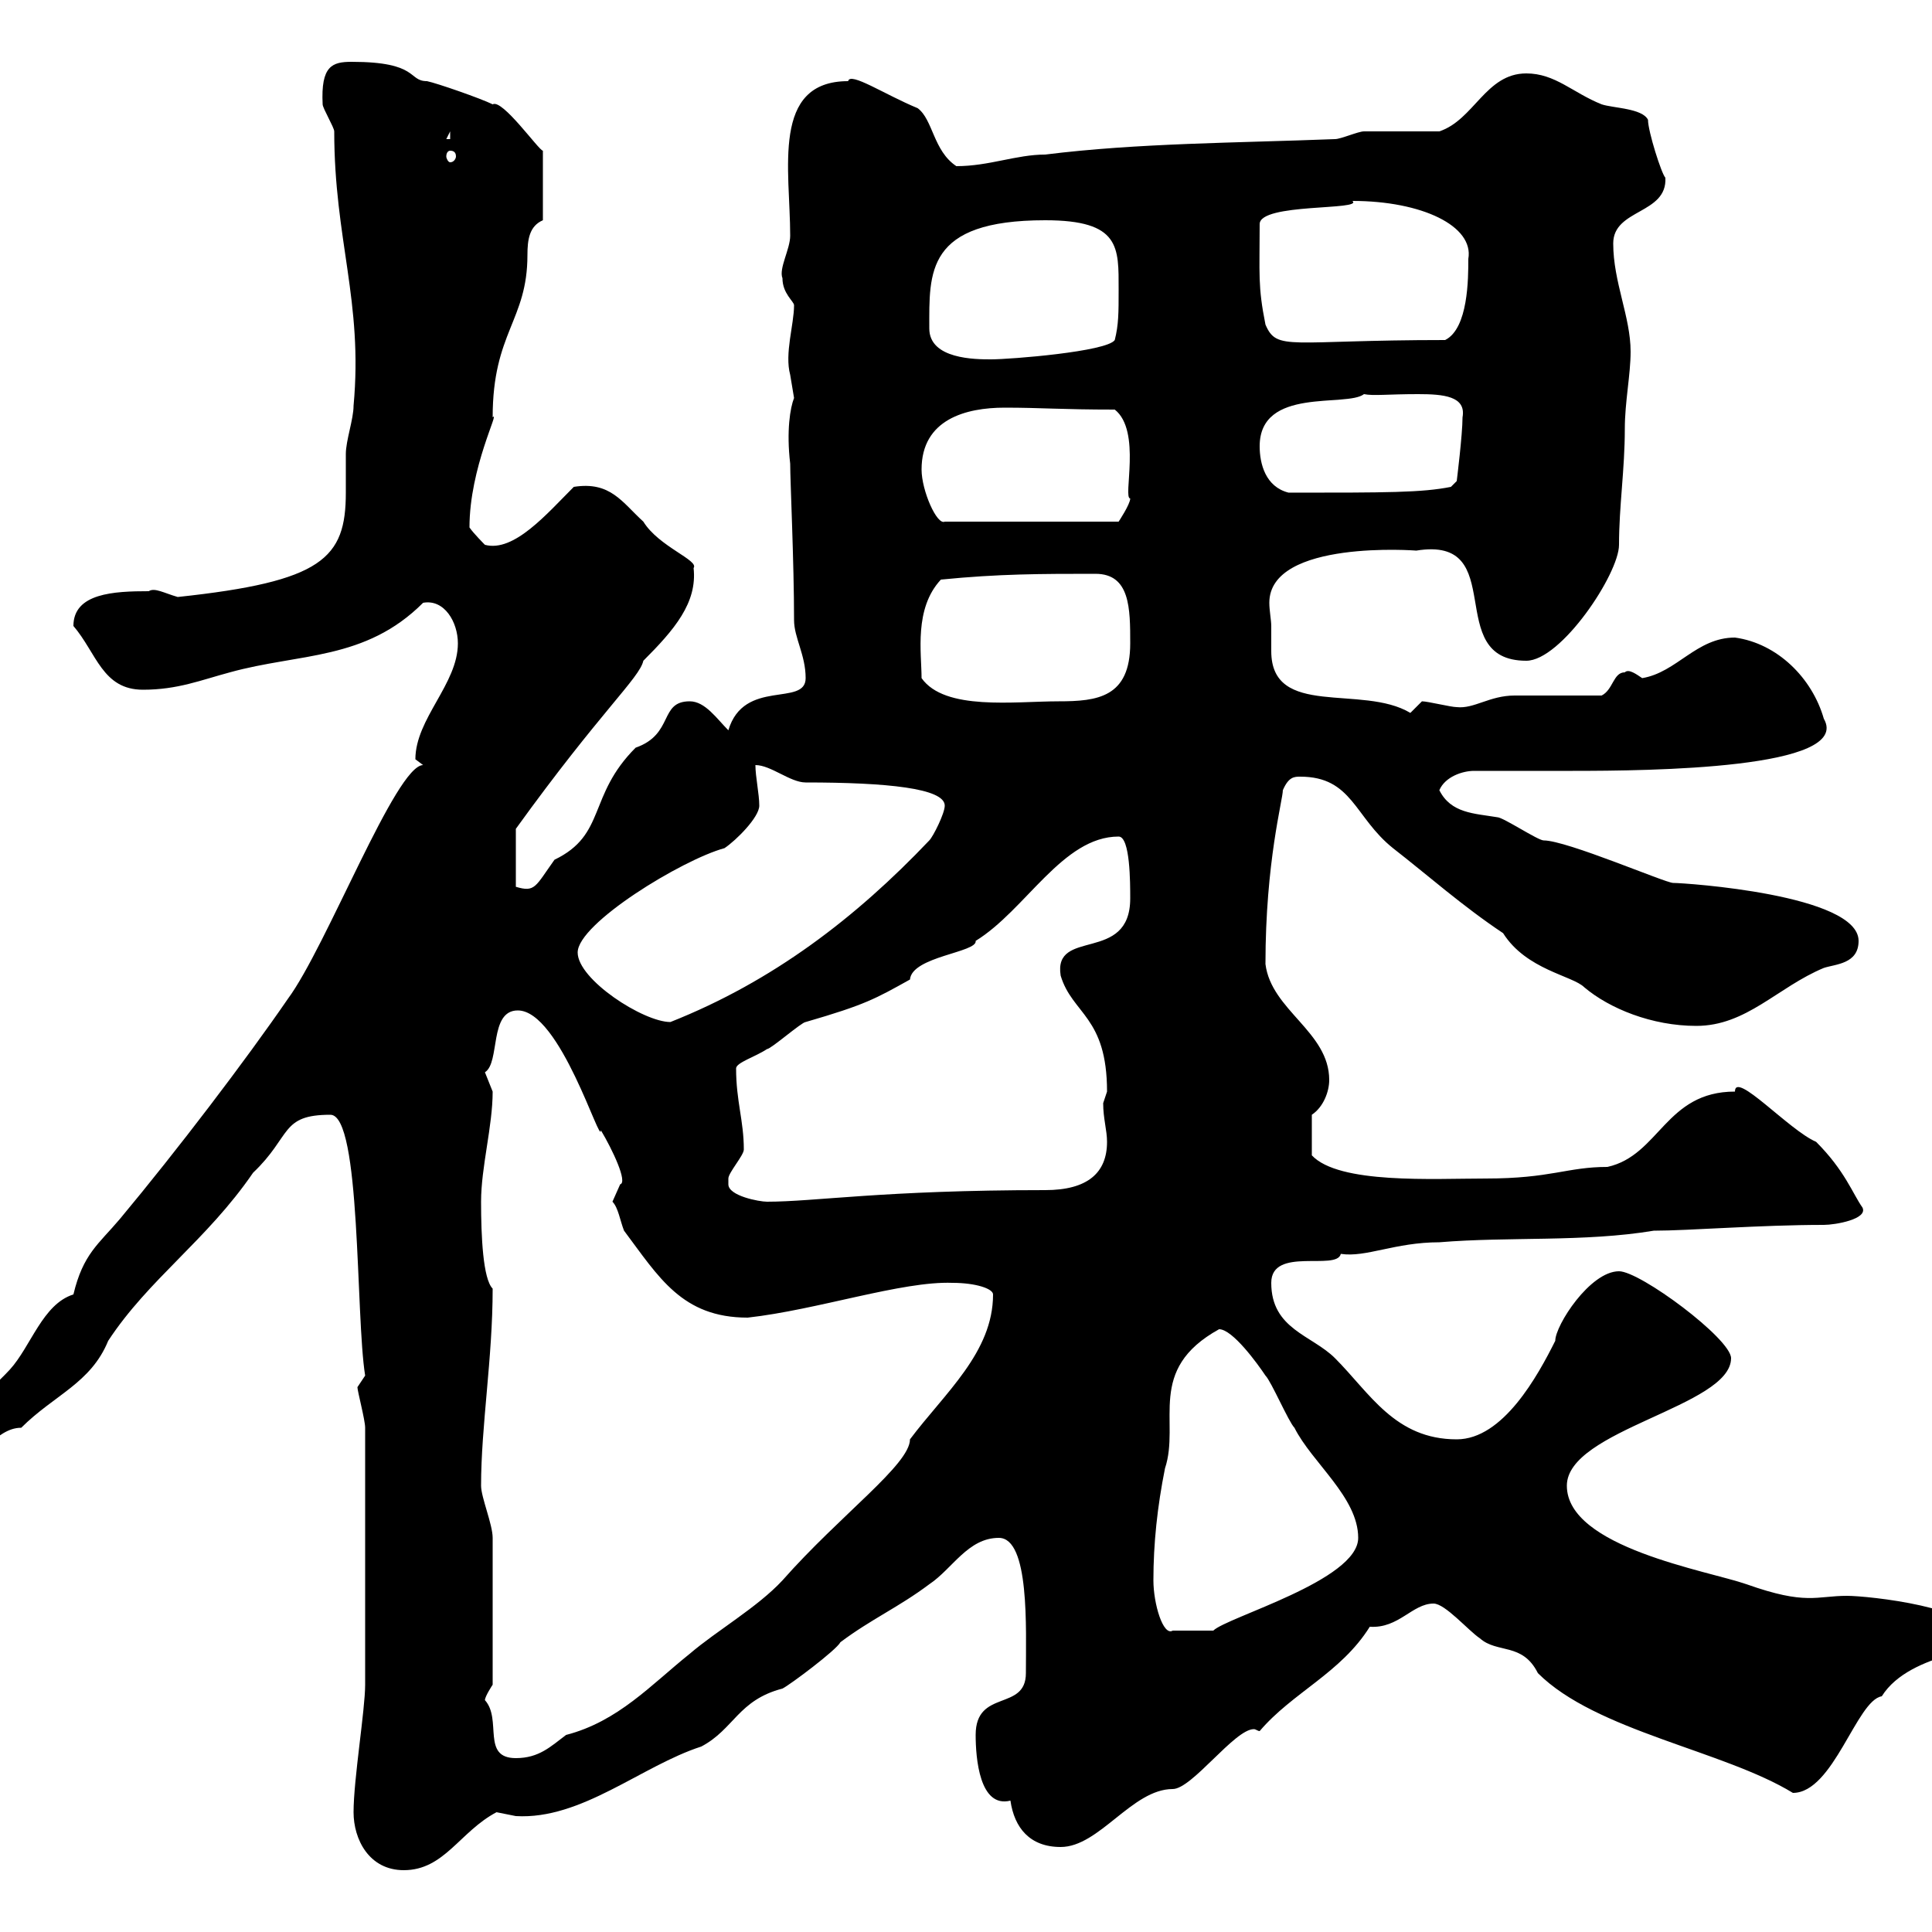 <svg xmlns="http://www.w3.org/2000/svg" xmlns:xlink="http://www.w3.org/1999/xlink" width="300" height="300"><path d="M54.90 281.40C54.90 285.60 57.30 290.40 62.70 290.40C69 290.40 71.40 284.40 77.10 281.40C77.10 281.40 80.10 282 80.10 282C90.30 282.60 99.60 274.20 108.90 271.20C114 268.50 114.60 264 121.50 262.20C122.70 261.60 129.90 256.20 130.50 255C135.30 251.40 139.50 249.60 144.30 246C147.90 243.60 150.30 238.80 155.10 238.80C159.90 238.80 159.30 252.90 159.30 259.80C159.30 265.80 151.50 262.20 151.50 269.40C151.50 273 152.10 280.80 156.90 279.60C157.50 283.80 159.90 286.80 164.70 286.80C170.70 286.80 175.80 277.80 182.10 277.80C185.10 277.80 191.70 268.50 194.70 268.50C195 268.50 195.30 268.80 195.60 268.80C200.70 262.80 208.20 259.80 212.70 252.60C217.20 252.90 219.30 249 222.60 249C224.40 249 228 253.20 229.80 254.40C232.50 256.80 236.40 255 238.80 259.80C247.80 268.80 267.60 271.80 278.40 278.40C284.70 278.40 288.30 264 292.20 263.40C296.70 256.20 310.20 256.50 307.20 254.40C307.20 249.60 290.10 247.80 286.80 247.80C282 247.80 280.50 249.30 271.20 246C265.20 243.90 243.30 240.30 243.30 230.70C243.30 222 268.80 218.40 268.80 210.90C268.80 207.90 254.70 197.40 251.40 197.40C246.90 197.40 241.50 205.80 241.50 208.20C238.80 213.60 233.40 223.50 226.20 223.50C216.60 223.50 212.70 216.30 207.30 210.90C203.70 207.30 197.40 206.40 197.40 199.20C197.40 193.50 207.60 197.40 208.20 194.70C212.10 195.30 216.60 192.90 223.50 192.90C234.30 192 246 192.90 256.80 191.10C262.20 191.10 273.30 190.20 283.20 190.20C285 190.20 290.10 189.30 289.20 187.50C287.70 185.40 286.50 181.80 282 177.30C277.80 175.50 269.40 166.20 269.40 169.50C258.60 169.50 257.70 179.40 249.60 181.20C243.30 181.20 240.90 183 230.70 183C222.60 183 207.90 183.90 203.70 179.40L203.70 173.10C205.50 171.90 206.40 169.50 206.40 167.70C206.40 160.20 197.40 156.90 196.50 149.70C196.50 133.80 199.20 124.20 199.20 122.70C200.10 120.60 201 120.60 201.90 120.60C210 120.60 210.30 126.90 216.30 131.70C221.70 135.90 227.10 140.70 233.40 144.90C237 150.60 244.20 151.50 246 153.30C249.90 156.60 256.50 159.30 263.40 159.30C271.20 159.30 276 153.30 283.20 150.30C285 149.70 288.60 149.70 288.60 146.10C288.60 138.90 261.60 137.10 259.80 137.10C258.60 137.10 243.30 130.50 239.70 130.50C238.80 130.50 233.40 126.90 232.50 126.90C228.90 126.30 225.30 126.30 223.50 122.70C224.40 120.60 227.10 119.70 228.90 119.70C233.70 119.70 238.80 119.70 244.20 119.70C256.20 119.70 287.70 119.40 283.20 111.60C281.40 105.30 276 99.90 269.40 99C263.40 99 260.40 104.40 255 105.30C254.10 104.70 252.90 103.80 252.30 104.40C250.50 104.40 250.50 107.10 248.70 108C246.90 108 237 108 235.20 108C231.30 108 228.90 110.10 226.20 109.80C225.30 109.80 221.70 108.90 220.80 108.90C220.80 108.90 219 110.70 219 110.70C211.50 106.20 197.40 111.60 197.40 101.10C197.40 99.90 197.40 98.40 197.40 97.20C197.40 96.30 197.10 94.80 197.10 93.60C197.10 83.70 220.20 85.50 219.90 85.50C234.60 83.10 223.80 102.60 237 102.60C242.40 102.60 251.40 89.10 251.40 84.60C251.40 78.60 252.30 72.90 252.30 66.60C252.30 62.40 253.20 58.20 253.20 54.60C253.20 49.20 250.50 43.80 250.50 37.80C250.50 32.40 258.90 33.30 258.60 27.60C258 27 255.90 20.40 255.90 18.60C255 16.80 250.50 16.80 248.70 16.20C244.20 14.40 241.50 11.40 237 11.40C230.70 11.40 228.90 18.60 223.50 20.40C221.70 20.40 213.60 20.40 211.80 20.40C210.90 20.40 208.20 21.60 207.30 21.60C192 22.20 176.70 22.20 162.30 24C157.80 24 153.60 25.80 148.50 25.80C144.90 23.40 144.90 18.60 142.50 16.80C137.40 14.70 132 11.10 131.70 12.60C119.70 12.60 122.70 26.40 122.70 36.60C122.70 38.70 120.90 41.70 121.50 43.20C121.50 45.60 123.30 46.80 123.30 47.40C123.30 50.40 121.80 54.90 122.70 58.20C122.70 58.20 123.30 61.80 123.30 61.80C122.70 63.30 122.10 66.90 122.70 72C122.70 74.70 123.30 87.30 123.30 96.30C123.30 99 125.10 101.70 125.10 105.30C125.10 109.80 115.50 105.30 113.10 113.40C111.30 111.60 109.50 108.90 107.10 108.90C102.30 108.90 104.70 114 98.70 116.10C91.20 123.60 94.20 129.60 86.10 133.50C83.10 137.70 83.10 138.60 80.10 137.70L80.10 128.70C93.30 110.40 99.30 105.30 99.90 102.60C104.70 97.80 108.30 93.60 107.70 88.20C108.60 87 102.30 84.90 99.90 81C96.60 78 94.80 74.70 89.10 75.60C84.90 79.80 79.80 85.80 75.30 84.60C75.30 84.60 73.50 82.80 72.90 81.90C72.90 72.60 77.70 63.60 76.50 64.80C76.50 51.60 81.90 49.80 81.90 39.60C81.90 37.20 82.20 35.10 84.30 34.20L84.30 23.40C83.70 23.40 78 15.30 76.50 16.20C74.70 15.30 67.80 12.90 66.30 12.60C63.30 12.60 65.10 9.60 54.60 9.60C51.60 9.60 49.80 10.20 50.10 16.20C50.10 16.80 51.90 19.80 51.90 20.40C51.90 37.20 56.40 46.80 54.90 63C54.90 65.10 53.70 68.40 53.70 70.50C53.70 72.30 53.70 74.40 53.70 76.50C53.70 86.70 50.10 90.30 27.60 92.70C25.50 92.10 24 91.20 23.10 91.80C17.70 91.80 11.40 92.10 11.40 97.20C15 101.40 15.90 107.10 22.20 107.10C27.60 107.10 31.20 105.60 35.70 104.40C46.50 101.40 56.70 102.60 65.70 93.60C69 93 71.10 96.60 71.10 99.90C71.10 106.20 64.50 111.60 64.50 117.90C64.50 117.90 65.70 118.80 65.70 118.80C61.50 118.80 50.70 147 44.70 155.10C38.10 164.70 27.60 178.50 18.60 189.30C15.30 193.20 12.90 194.70 11.40 201C6.60 202.50 4.80 209.10 1.50 212.70C-2.40 216.90-7.50 220.20-7.50 226.20C-3 227.40-0.90 221.70 3.30 221.70C8.40 216.60 14.10 214.80 16.80 208.20C23.10 198.60 32.10 192.60 39.30 182.10C45.30 176.40 43.50 173.10 51.30 173.10C56.10 173.10 55.20 204.30 56.70 213.60C56.70 213.60 55.50 215.40 55.50 215.40C55.50 216 56.70 220.50 56.70 221.70L56.70 261.60C56.70 265.50 54.90 276.30 54.90 281.40ZM75.30 264C75.30 263.40 76.50 261.60 76.50 261.60L76.50 238.80C76.50 236.70 74.70 232.50 74.70 230.70C74.70 221.40 76.50 210.90 76.50 200.10C75 198.60 74.70 192 74.70 186.60C74.70 181.20 76.50 174.90 76.50 169.50C76.50 169.50 75.30 166.50 75.30 166.50C77.70 165 75.90 156.90 80.40 156.90C87 156.90 93.30 178.20 93.30 175.50C95.10 178.50 97.50 183.60 96.30 183.90C96.30 183.90 95.10 186.60 95.10 186.60C96 187.50 96.30 189.60 96.90 191.10C102.30 198.30 105.90 204.60 116.10 204.60C126.90 203.40 140.10 198.90 147.90 199.20C151.50 199.20 154.20 200.10 154.20 201C154.20 210 146.70 216.30 141.30 223.50C141.30 227.40 130.50 235.20 121.50 245.40C117.60 249.60 111.30 253.20 107.10 256.80C101.10 261.60 96 267.30 87.90 269.40C85.50 271.20 83.70 273 80.10 273C74.70 273 78 267 75.30 264ZM179.10 245.40C179.10 239.70 179.70 234 180.90 228C183.30 220.80 177.90 212.70 189.30 206.40C191.40 206.40 195.30 211.80 196.50 213.60C197.40 214.50 200.10 220.80 201 221.70C203.70 227.10 210.90 232.50 210.90 238.80C210.90 245.40 190.50 251.10 188.40 253.20L182.10 253.20C180.60 254.10 179.10 249 179.10 245.40ZM113.10 183.90C113.10 183.90 113.10 183 113.10 183C113.10 182.10 115.50 179.40 115.50 178.50C115.50 174 114.30 171 114.30 165.90C114.30 165 117.30 164.10 119.10 162.90C119.70 162.90 124.50 158.70 125.10 158.70C134.40 156 135.90 155.10 141.30 152.10C141.60 148.50 151.80 147.90 151.50 146.10C159.30 141.30 165 129.90 173.70 129.90C175.50 129.90 175.50 137.10 175.50 139.50C175.50 149.70 163.50 144 164.70 151.50C166.50 157.50 171.90 157.80 171.90 169.50C171.90 169.50 171.30 171.30 171.30 171.30C171.30 173.70 171.90 175.50 171.90 177.30C171.90 182.10 168.90 184.80 162.30 184.80C137.10 184.80 126.60 186.60 119.10 186.60C117.90 186.60 113.10 185.70 113.10 183.90ZM89.70 147.90C89.70 143.40 105.90 133.50 112.50 131.70C114.30 130.50 117.90 126.90 117.90 125.10C117.90 123.30 117.30 120.60 117.30 118.80C119.70 118.80 122.70 121.50 125.10 121.50C137.70 121.50 146.70 122.40 146.70 125.10C146.70 126.30 144.90 129.90 144.30 130.50C132.90 142.50 120 152.40 104.10 158.70C99.90 158.70 89.70 152.10 89.70 147.90ZM143.10 105.30C143.10 101.40 141.90 94.50 146.10 90C155.10 89.10 161.70 89.10 170.10 89.10C175.50 89.10 175.50 94.50 175.50 99.90C175.50 108.30 170.40 108.90 164.40 108.90C157.50 108.90 146.70 110.40 143.10 105.30ZM143.10 72.90C143.10 65.10 150 63.30 156 63.30C161.70 63.30 164.70 63.60 173.10 63.60C177.30 66.90 174.30 77.40 175.50 77.40C175.50 78.30 173.70 81 173.70 81L146.70 81C145.50 81.60 143.10 76.20 143.10 72.90ZM195.60 69.30C195.60 60 209.10 63.30 211.80 61.20C213.30 61.50 215.40 61.20 220.20 61.20C224.10 61.20 227.70 61.50 227.10 64.80C227.10 67.50 226.20 74.70 226.20 74.70L225.30 75.60C220.80 76.50 215.40 76.50 200.10 76.50C196.50 75.60 195.60 72 195.60 69.30ZM144.30 51C144.30 42.30 143.70 34.20 162.30 34.20C174 34.20 173.70 38.40 173.70 45C173.70 48.60 173.70 50.40 173.10 52.80C171.90 54.60 156.90 55.80 153.90 55.80C151.50 55.80 144.30 55.80 144.30 51ZM196.50 50.40C195.30 44.40 195.60 42.60 195.60 34.80C195.60 31.50 211.80 32.70 210 31.20C220.80 31.20 228.90 35.10 228 40.20C228 43.20 228 51 224.40 52.80C200.10 52.80 198.30 54.60 196.50 50.40ZM69.90 23.40C70.50 23.40 70.80 23.70 70.80 24.30C70.80 24.60 70.50 25.20 69.90 25.20C69.60 25.20 69.30 24.60 69.30 24.30C69.30 23.70 69.60 23.40 69.90 23.40ZM69.90 20.40L69.90 21.60L69.30 21.60Z"/></svg>